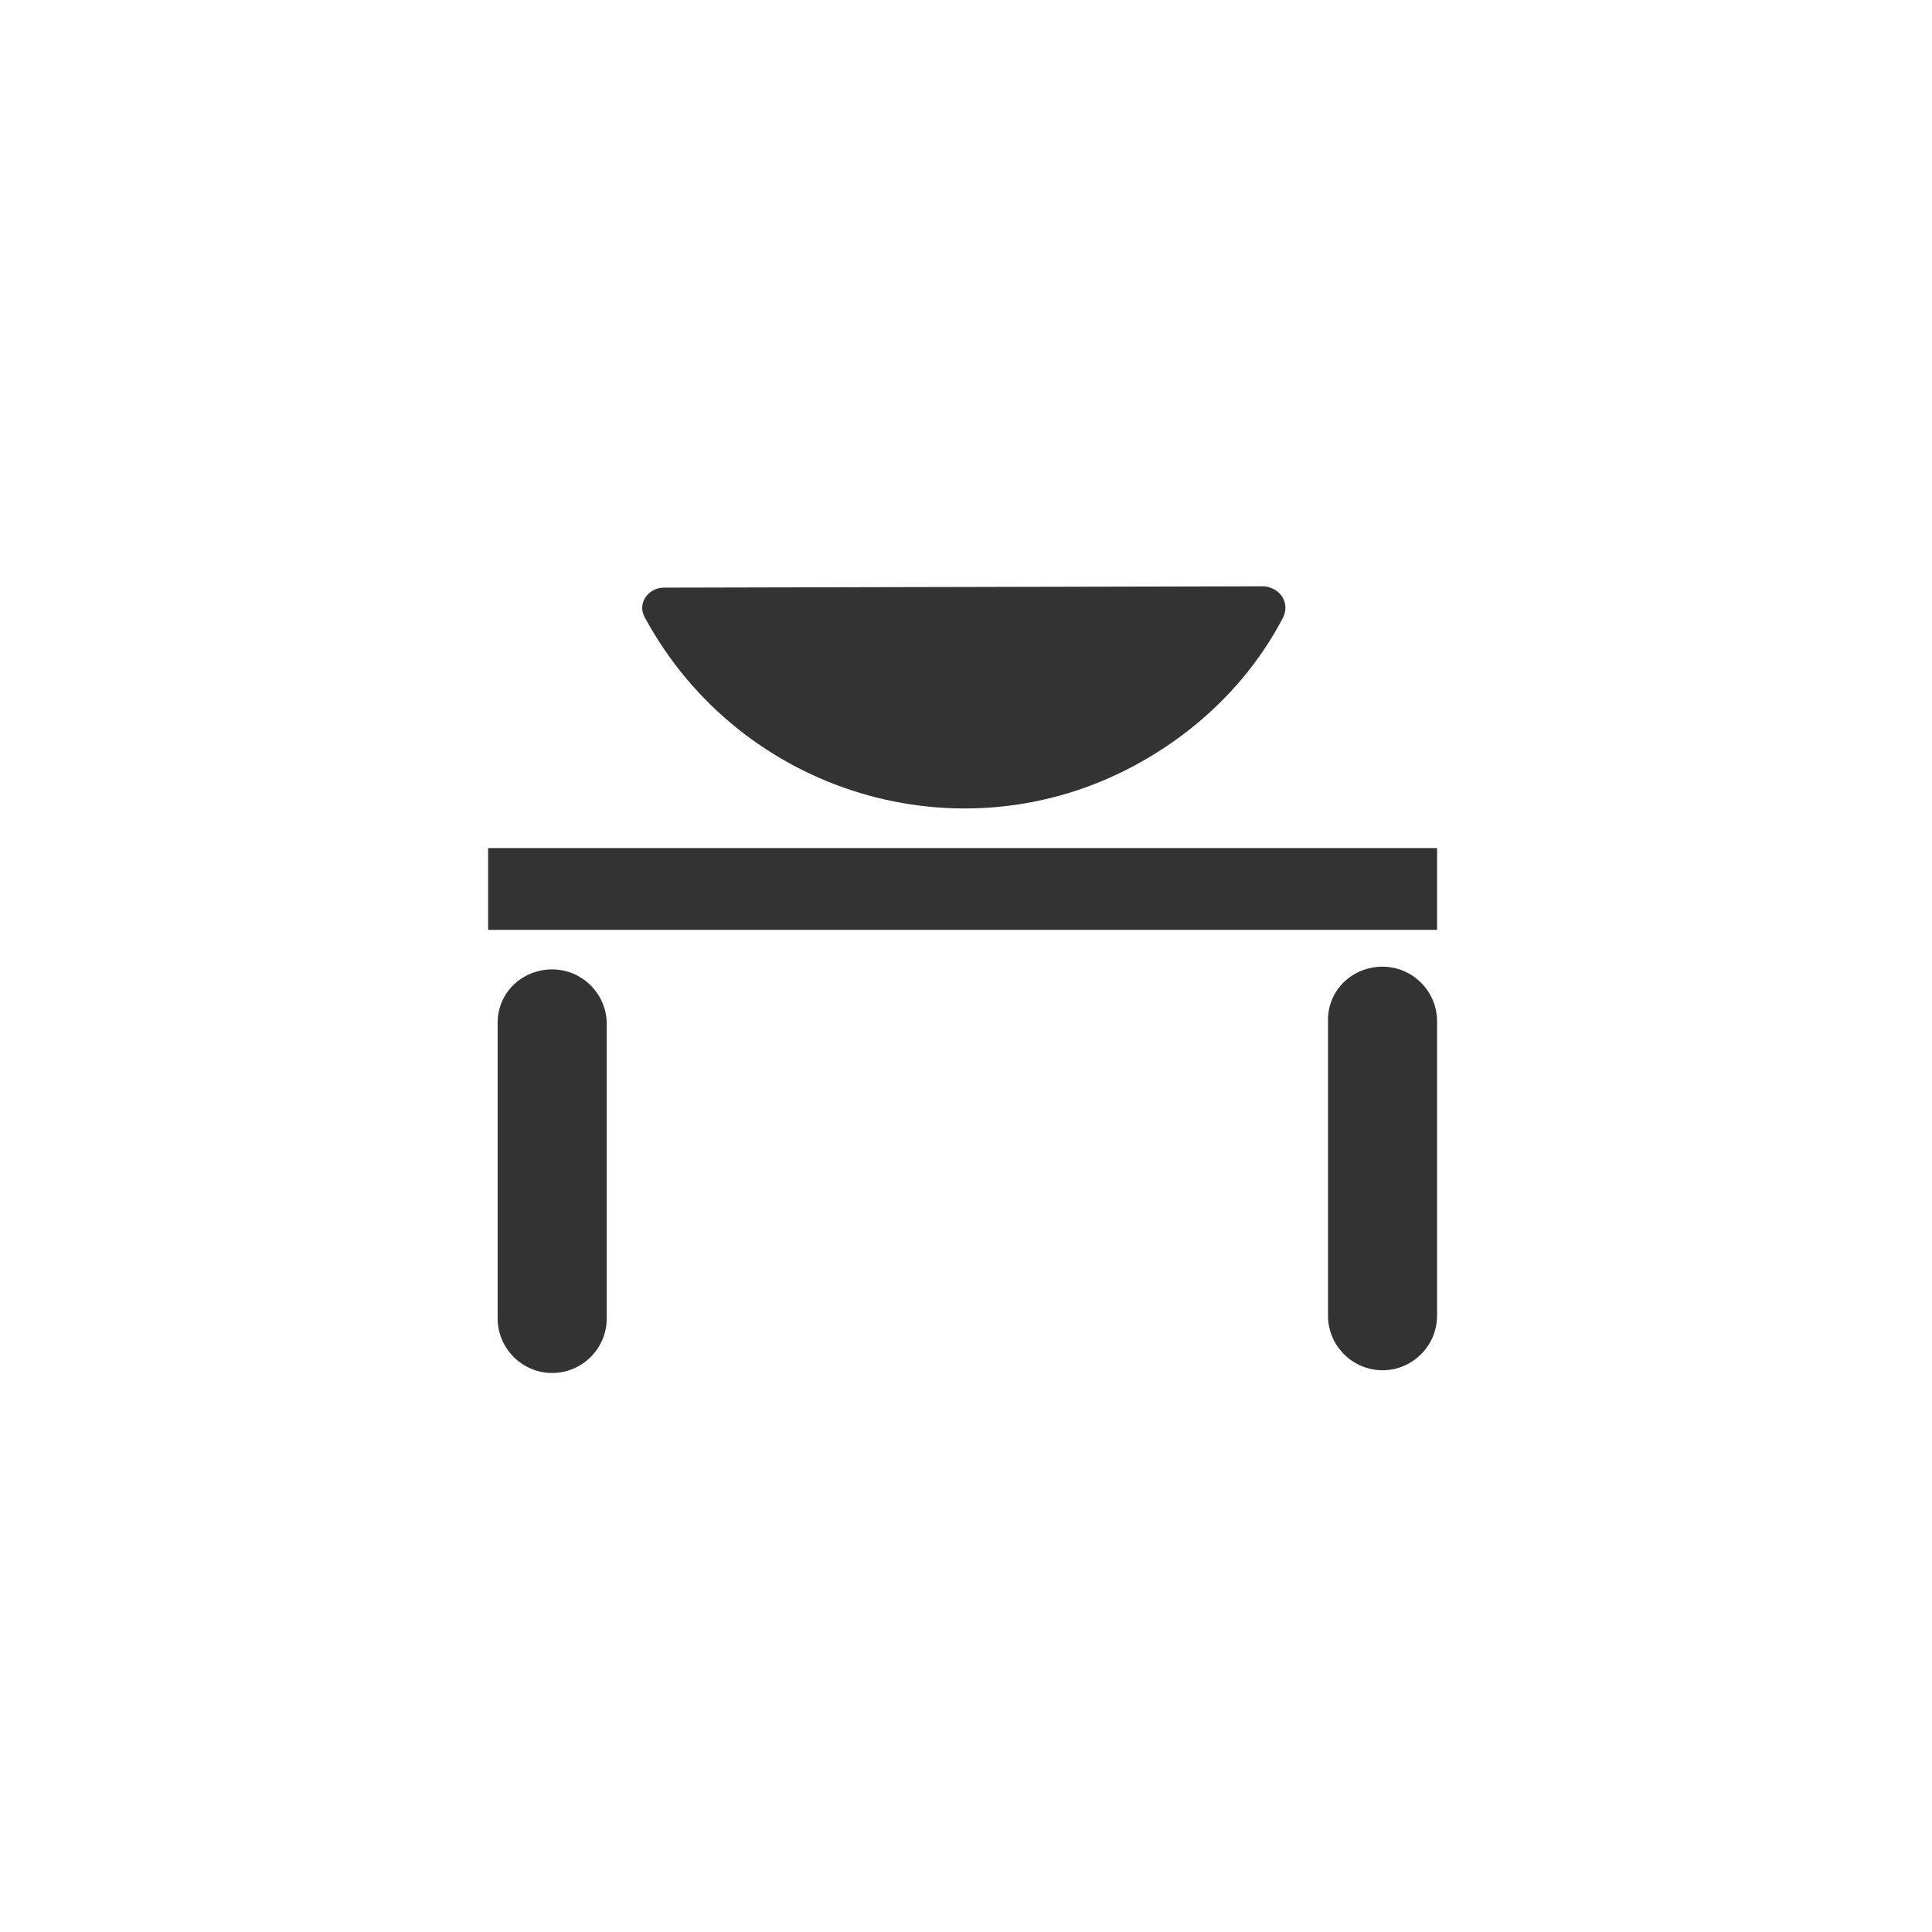 <?xml version="1.0" encoding="utf-8"?>
<!-- Generator: Adobe Illustrator 23.0.0, SVG Export Plug-In . SVG Version: 6.00 Build 0)  -->
<svg version="1.1" id="图层_1" xmlns="http://www.w3.org/2000/svg" xmlns:xlink="http://www.w3.org/1999/xlink" x="0px" y="0px"
	 viewBox="0 0 141.7 141.7" style="enable-background:new 0 0 141.7 141.7;" xml:space="preserve">
<style type="text/css">
	.st0{fill:#333333;}
</style>
<title>pipe-cap-forming</title>
<path class="st0" d="M40.5,71.1L40.5,71.1c2.2,0,4,1.8,4,4v21.6c0,2.2-1.8,4-4,4l0,0c-2.2,0-4-1.8-4-4V75
	C36.5,72.8,38.3,71.1,40.5,71.1z"/>
<path class="st0" d="M101.4,70.9L101.4,70.9c2.2,0,4,1.8,4,4v21.6c0,2.2-1.8,4-4,4l0,0c-2.2,0-4-1.8-4-4V74.8
	C97.4,72.6,99.2,70.9,101.4,70.9z"/>
<rect x="35.8" y="62.2" class="st0" width="69.6" height="6"/>
<path class="st0" d="M48.7,43.1c-0.9,0-1.6,0.7-1.6,1.5c0,0.3,0.1,0.5,0.2,0.7c7,12.9,23.1,17.8,36,10.8c4.6-2.5,8.4-6.2,10.8-10.8
	c0.4-0.8,0.1-1.7-0.7-2.1c-0.2-0.1-0.5-0.2-0.7-0.2L48.7,43.1L48.7,43.1z"/>
</svg>
